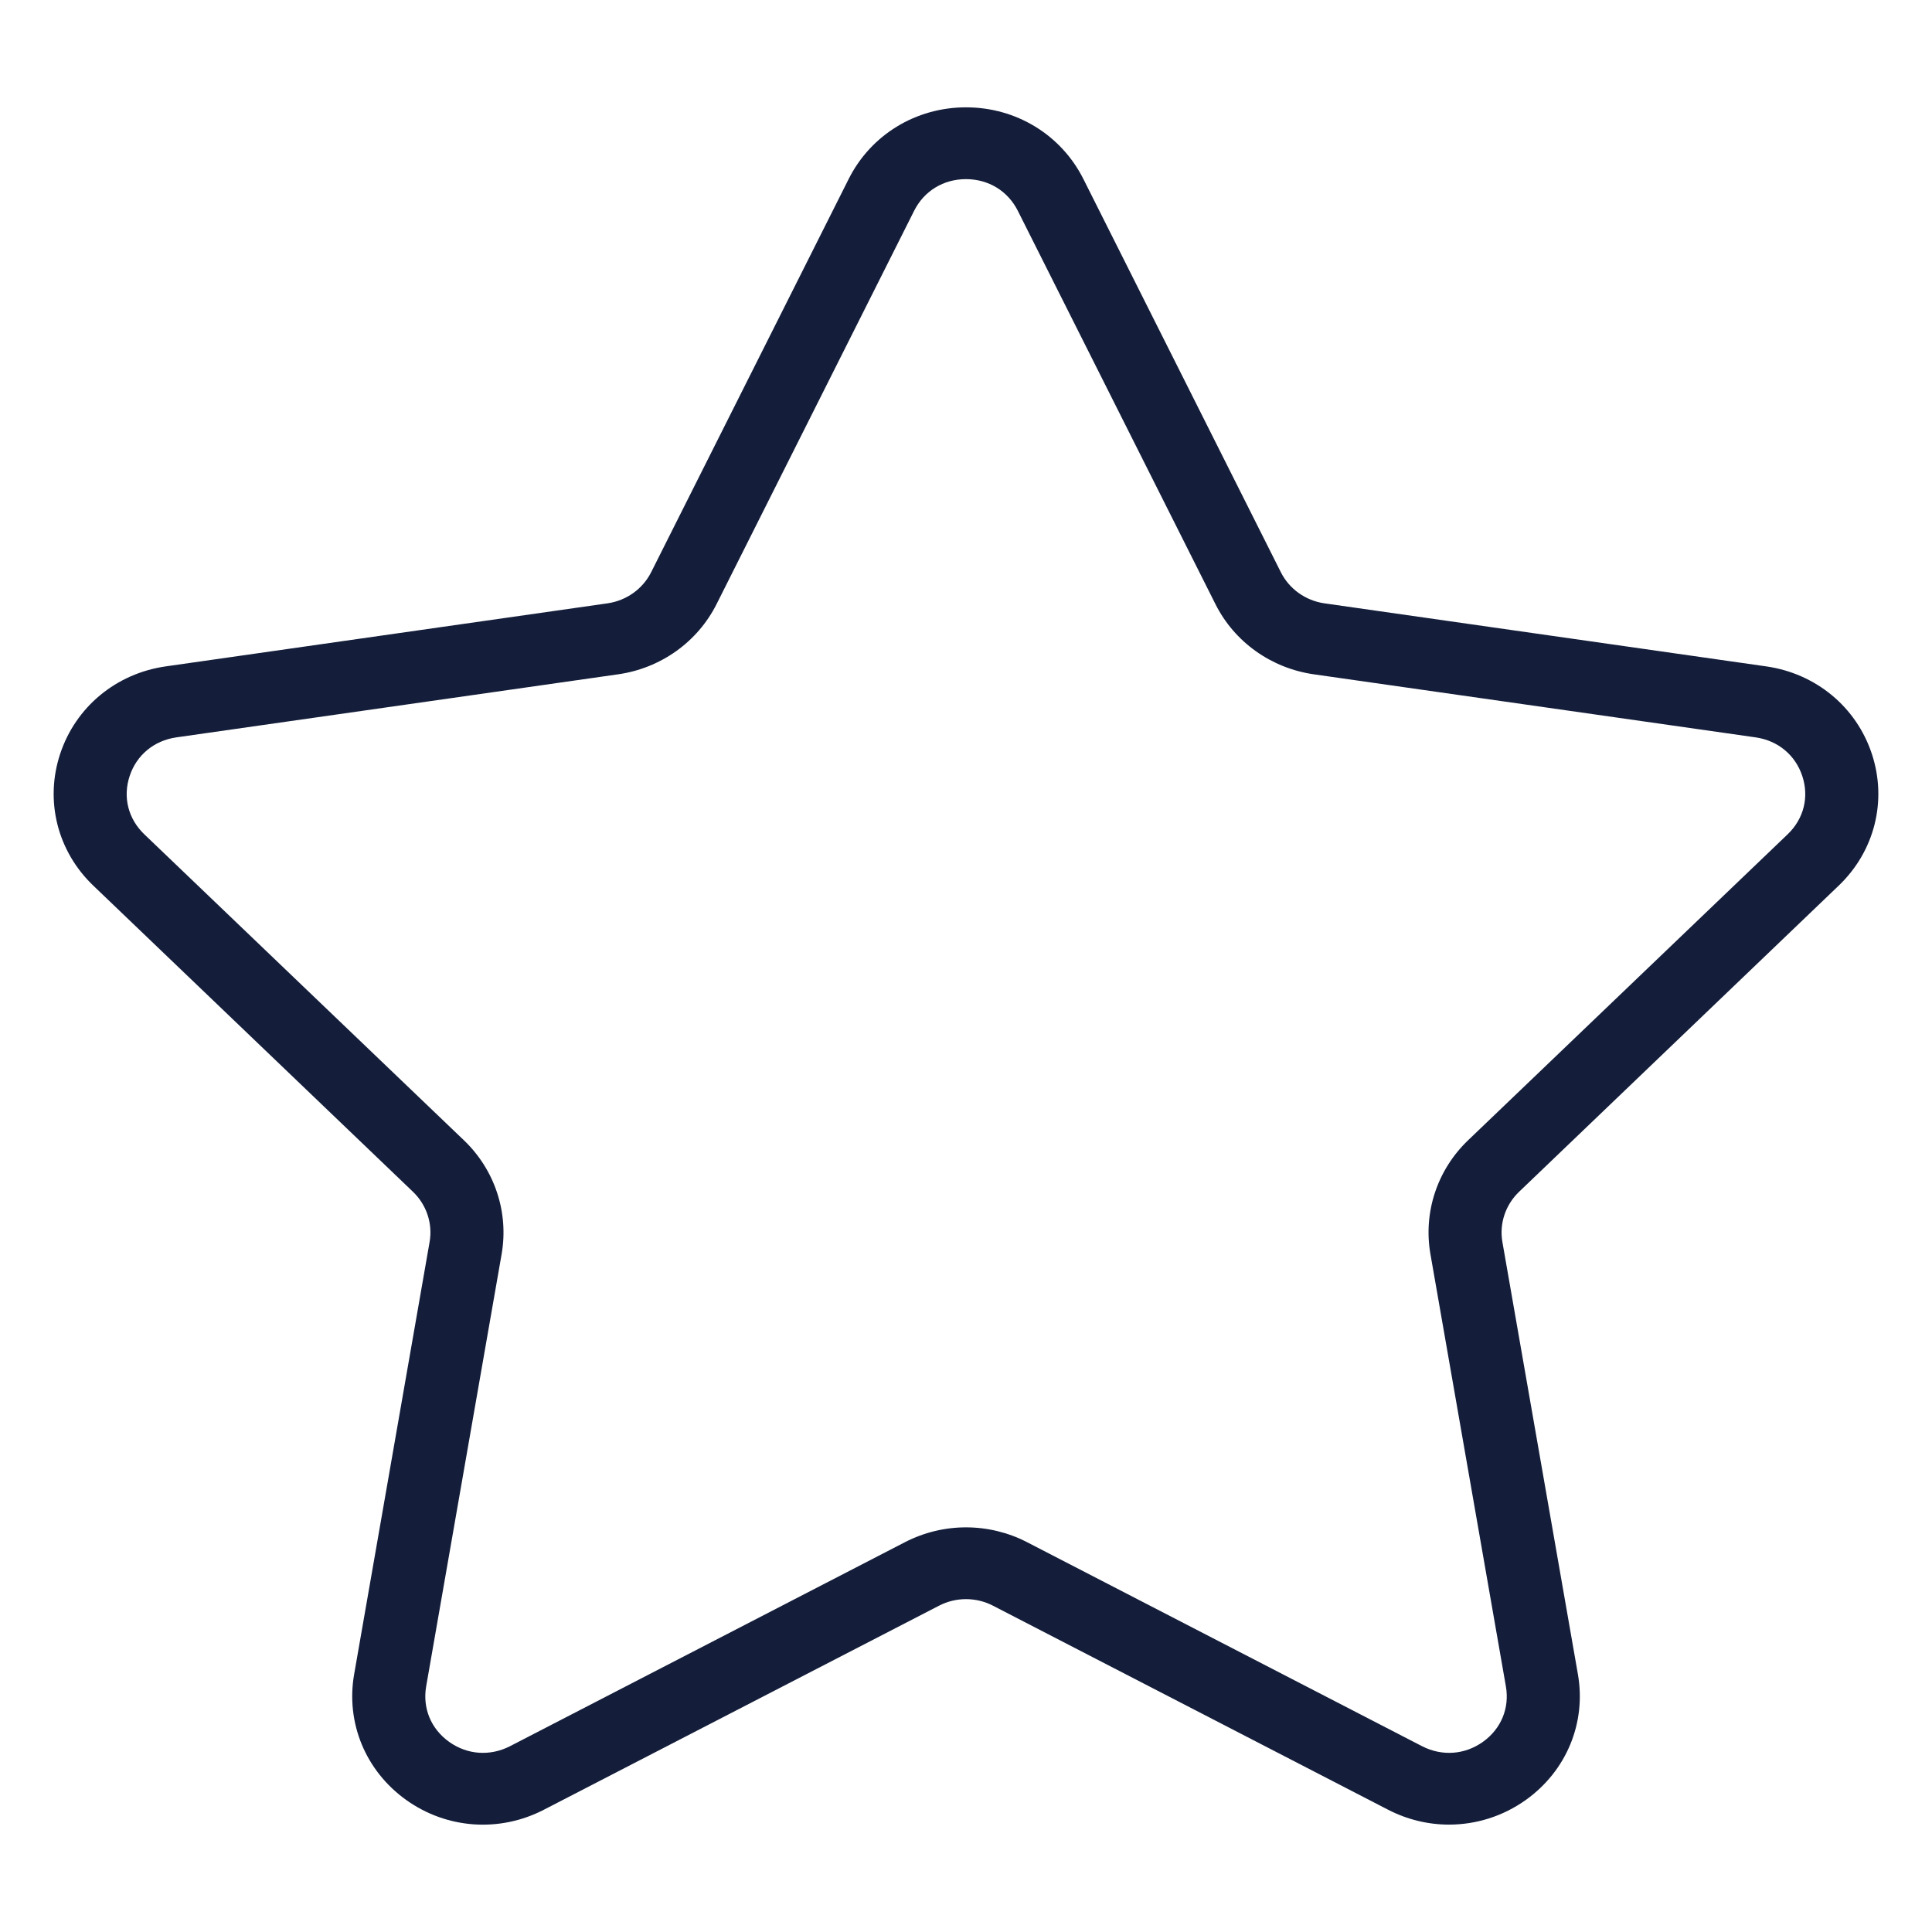 <svg width="36" height="36" viewBox="0 0 36 36" fill="none" xmlns="http://www.w3.org/2000/svg">
<path d="M34.262 16.502C34.931 15.862 35.168 14.921 34.879 14.047C34.59 13.173 33.836 12.549 32.91 12.417L24.677 11.242C24.327 11.191 24.024 10.975 23.867 10.663L20.187 3.335C19.773 2.512 18.935 2 18 2C17.066 2 16.227 2.512 15.814 3.335L12.133 10.663C11.976 10.975 11.672 11.191 11.322 11.242L3.089 12.417C2.164 12.549 1.41 13.173 1.121 14.047C0.832 14.921 1.069 15.862 1.738 16.502L7.694 22.206C7.948 22.449 8.065 22.8 8.005 23.142L6.599 31.197C6.441 32.102 6.812 32.998 7.568 33.539C8.324 34.08 9.308 34.15 10.136 33.721L17.499 29.919C17.813 29.757 18.187 29.757 18.501 29.919L25.864 33.721C26.224 33.907 26.613 33.999 27 33.999C27.504 33.999 28.005 33.844 28.432 33.539C29.189 32.998 29.56 32.102 29.402 31.197L27.995 23.143C27.935 22.8 28.052 22.45 28.306 22.207L34.262 16.502ZM26.654 23.369L28.06 31.423C28.131 31.828 27.971 32.215 27.632 32.457C27.292 32.699 26.869 32.728 26.498 32.538L19.135 28.735C18.78 28.552 18.389 28.46 18 28.46C17.611 28.46 17.221 28.552 16.865 28.735L9.503 32.538C9.131 32.728 8.708 32.699 8.369 32.457C8.03 32.215 7.871 31.829 7.941 31.423L9.347 23.369C9.482 22.592 9.22 21.799 8.646 21.249L2.688 15.545C2.388 15.257 2.286 14.852 2.416 14.46C2.545 14.069 2.87 13.8 3.285 13.74L11.517 12.565C12.311 12.452 12.998 11.963 13.353 11.255L17.034 3.927C17.219 3.558 17.581 3.338 17.999 3.338C18.419 3.338 18.779 3.558 18.965 3.927L22.647 11.255C23.001 11.963 23.688 12.452 24.482 12.565L32.715 13.74C33.129 13.8 33.454 14.069 33.583 14.46C33.713 14.852 33.611 15.257 33.311 15.545L27.355 21.248C26.78 21.799 26.518 22.591 26.654 23.369Z" fill="#141E3A"/>
</svg>
